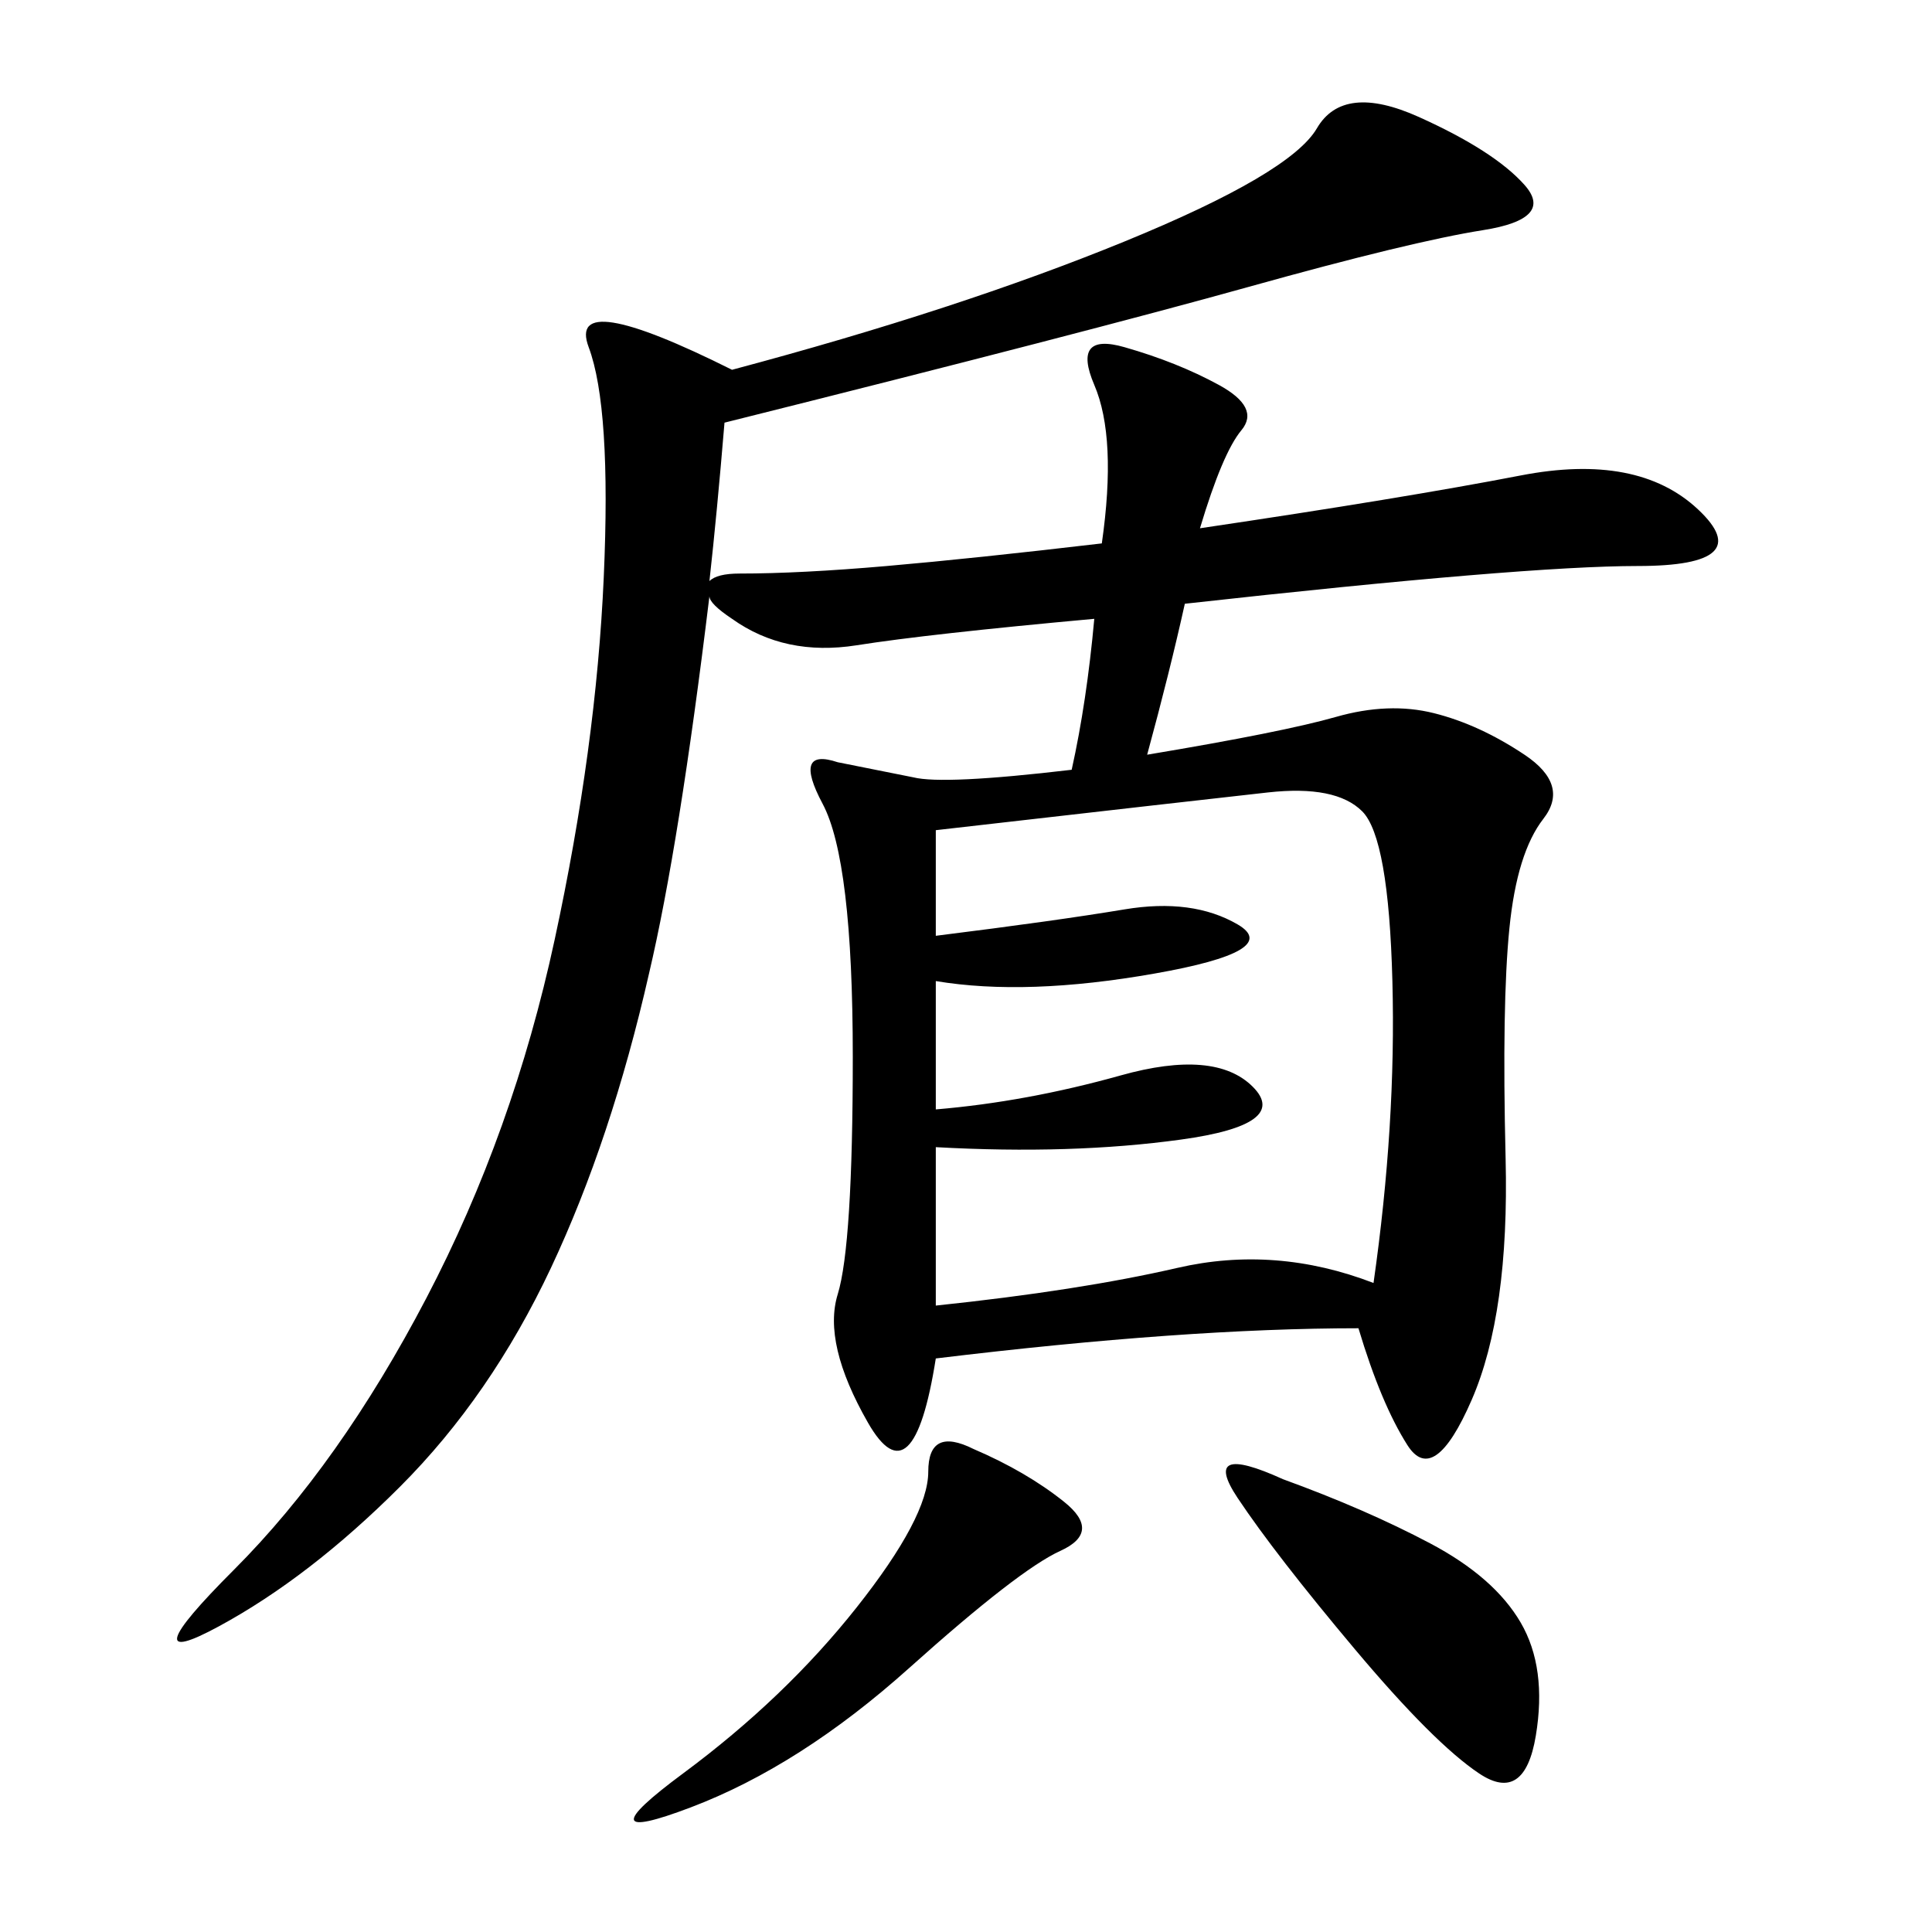 <svg xmlns="http://www.w3.org/2000/svg" xmlns:xlink="http://www.w3.org/1999/xlink" width="300" height="300"><path d="M169.92 96.09Q144.14 98.44 133.01 100.20Q121.88 101.95 113.67 96.09L113.67 96.09Q110.16 93.75 110.16 92.58L110.16 92.58Q105.47 131.25 100.78 151.17L100.78 151.17Q94.92 176.95 85.55 196.88Q76.17 216.80 62.11 230.86Q48.05 244.92 33.98 252.54Q19.92 260.16 36.33 243.75Q52.73 227.34 66.21 201.56Q79.69 175.78 86.13 145.90Q92.58 116.02 93.75 89.65Q94.92 63.28 91.41 53.91Q87.89 44.53 113.67 57.42L113.67 57.42Q148.83 48.05 174.61 37.50Q200.39 26.95 204.49 19.92Q208.59 12.89 220.31 18.16Q232.03 23.44 236.72 28.71Q241.41 33.98 230.27 35.74Q219.14 37.50 193.95 44.53Q168.75 51.56 112.50 65.63L112.50 65.63Q111.33 79.69 110.16 90.23L110.16 90.23Q111.33 89.06 114.84 89.06L114.84 89.06Q124.22 89.06 137.70 87.89Q151.17 86.72 171.09 84.38L171.09 84.38Q173.44 67.97 169.92 59.77Q166.41 51.56 174.61 53.91Q182.81 56.25 189.26 59.77Q195.70 63.28 192.77 66.80Q189.84 70.31 186.33 82.03L186.33 82.03Q217.97 77.34 236.13 73.83Q254.30 70.31 263.67 79.10Q273.05 87.89 254.30 87.89L254.30 87.89Q236.72 87.89 183.98 93.75L183.98 93.75Q181.64 104.30 178.13 117.19L178.13 117.19Q199.22 113.67 207.42 111.33Q215.63 108.98 222.66 110.74Q229.69 112.50 236.72 117.19Q243.75 121.88 239.65 127.15Q235.55 132.42 234.38 144.14Q233.20 155.86 233.79 179.88Q234.38 203.91 228.52 217.38Q222.66 230.86 218.55 224.41Q214.45 217.97 210.94 206.25L210.94 206.25Q183.98 206.25 145.31 210.94L145.31 210.94Q141.80 233.20 134.77 220.90Q127.73 208.59 130.08 200.98Q132.42 193.36 132.42 164.06L132.42 164.06Q132.42 133.59 127.73 124.80Q123.05 116.02 130.08 118.36L130.08 118.36L141.80 120.70Q146.48 121.88 166.41 119.53L166.41 119.53Q168.75 108.98 169.92 96.09L169.92 96.09ZM145.31 145.31Q164.06 142.97 174.61 141.21Q185.16 139.45 192.19 143.55Q199.22 147.66 179.30 151.17Q159.38 154.69 145.31 152.34L145.31 152.34L145.31 172.27Q159.38 171.09 174.02 166.99Q188.67 162.89 194.53 168.75Q200.39 174.61 183.40 176.95Q166.41 179.30 145.31 178.13L145.31 178.13L145.31 202.73Q167.58 200.39 182.81 196.88Q198.05 193.36 213.28 199.22L213.28 199.22Q216.80 174.61 216.21 152.34Q215.63 130.08 211.52 125.98Q207.42 121.88 196.88 123.05Q186.33 124.22 145.31 128.91L145.31 128.91L145.31 145.31ZM199.22 229.69Q212.11 234.38 222.07 239.65Q232.03 244.92 236.13 251.95Q240.23 258.98 238.48 269.53Q236.72 280.08 229.69 275.39Q222.66 270.70 210.35 256.05Q198.05 241.41 192.19 232.62Q186.33 223.83 199.22 229.69L199.22 229.69ZM151.17 225Q159.38 228.52 165.23 233.20Q171.09 237.89 164.65 240.82Q158.20 243.75 141.21 258.98Q124.22 274.22 107.23 280.66Q90.23 287.11 106.05 275.39Q121.88 263.67 133.01 249.61Q144.14 235.55 144.14 228.52L144.14 228.52Q144.14 221.48 151.17 225L151.17 225Z"/></svg>
